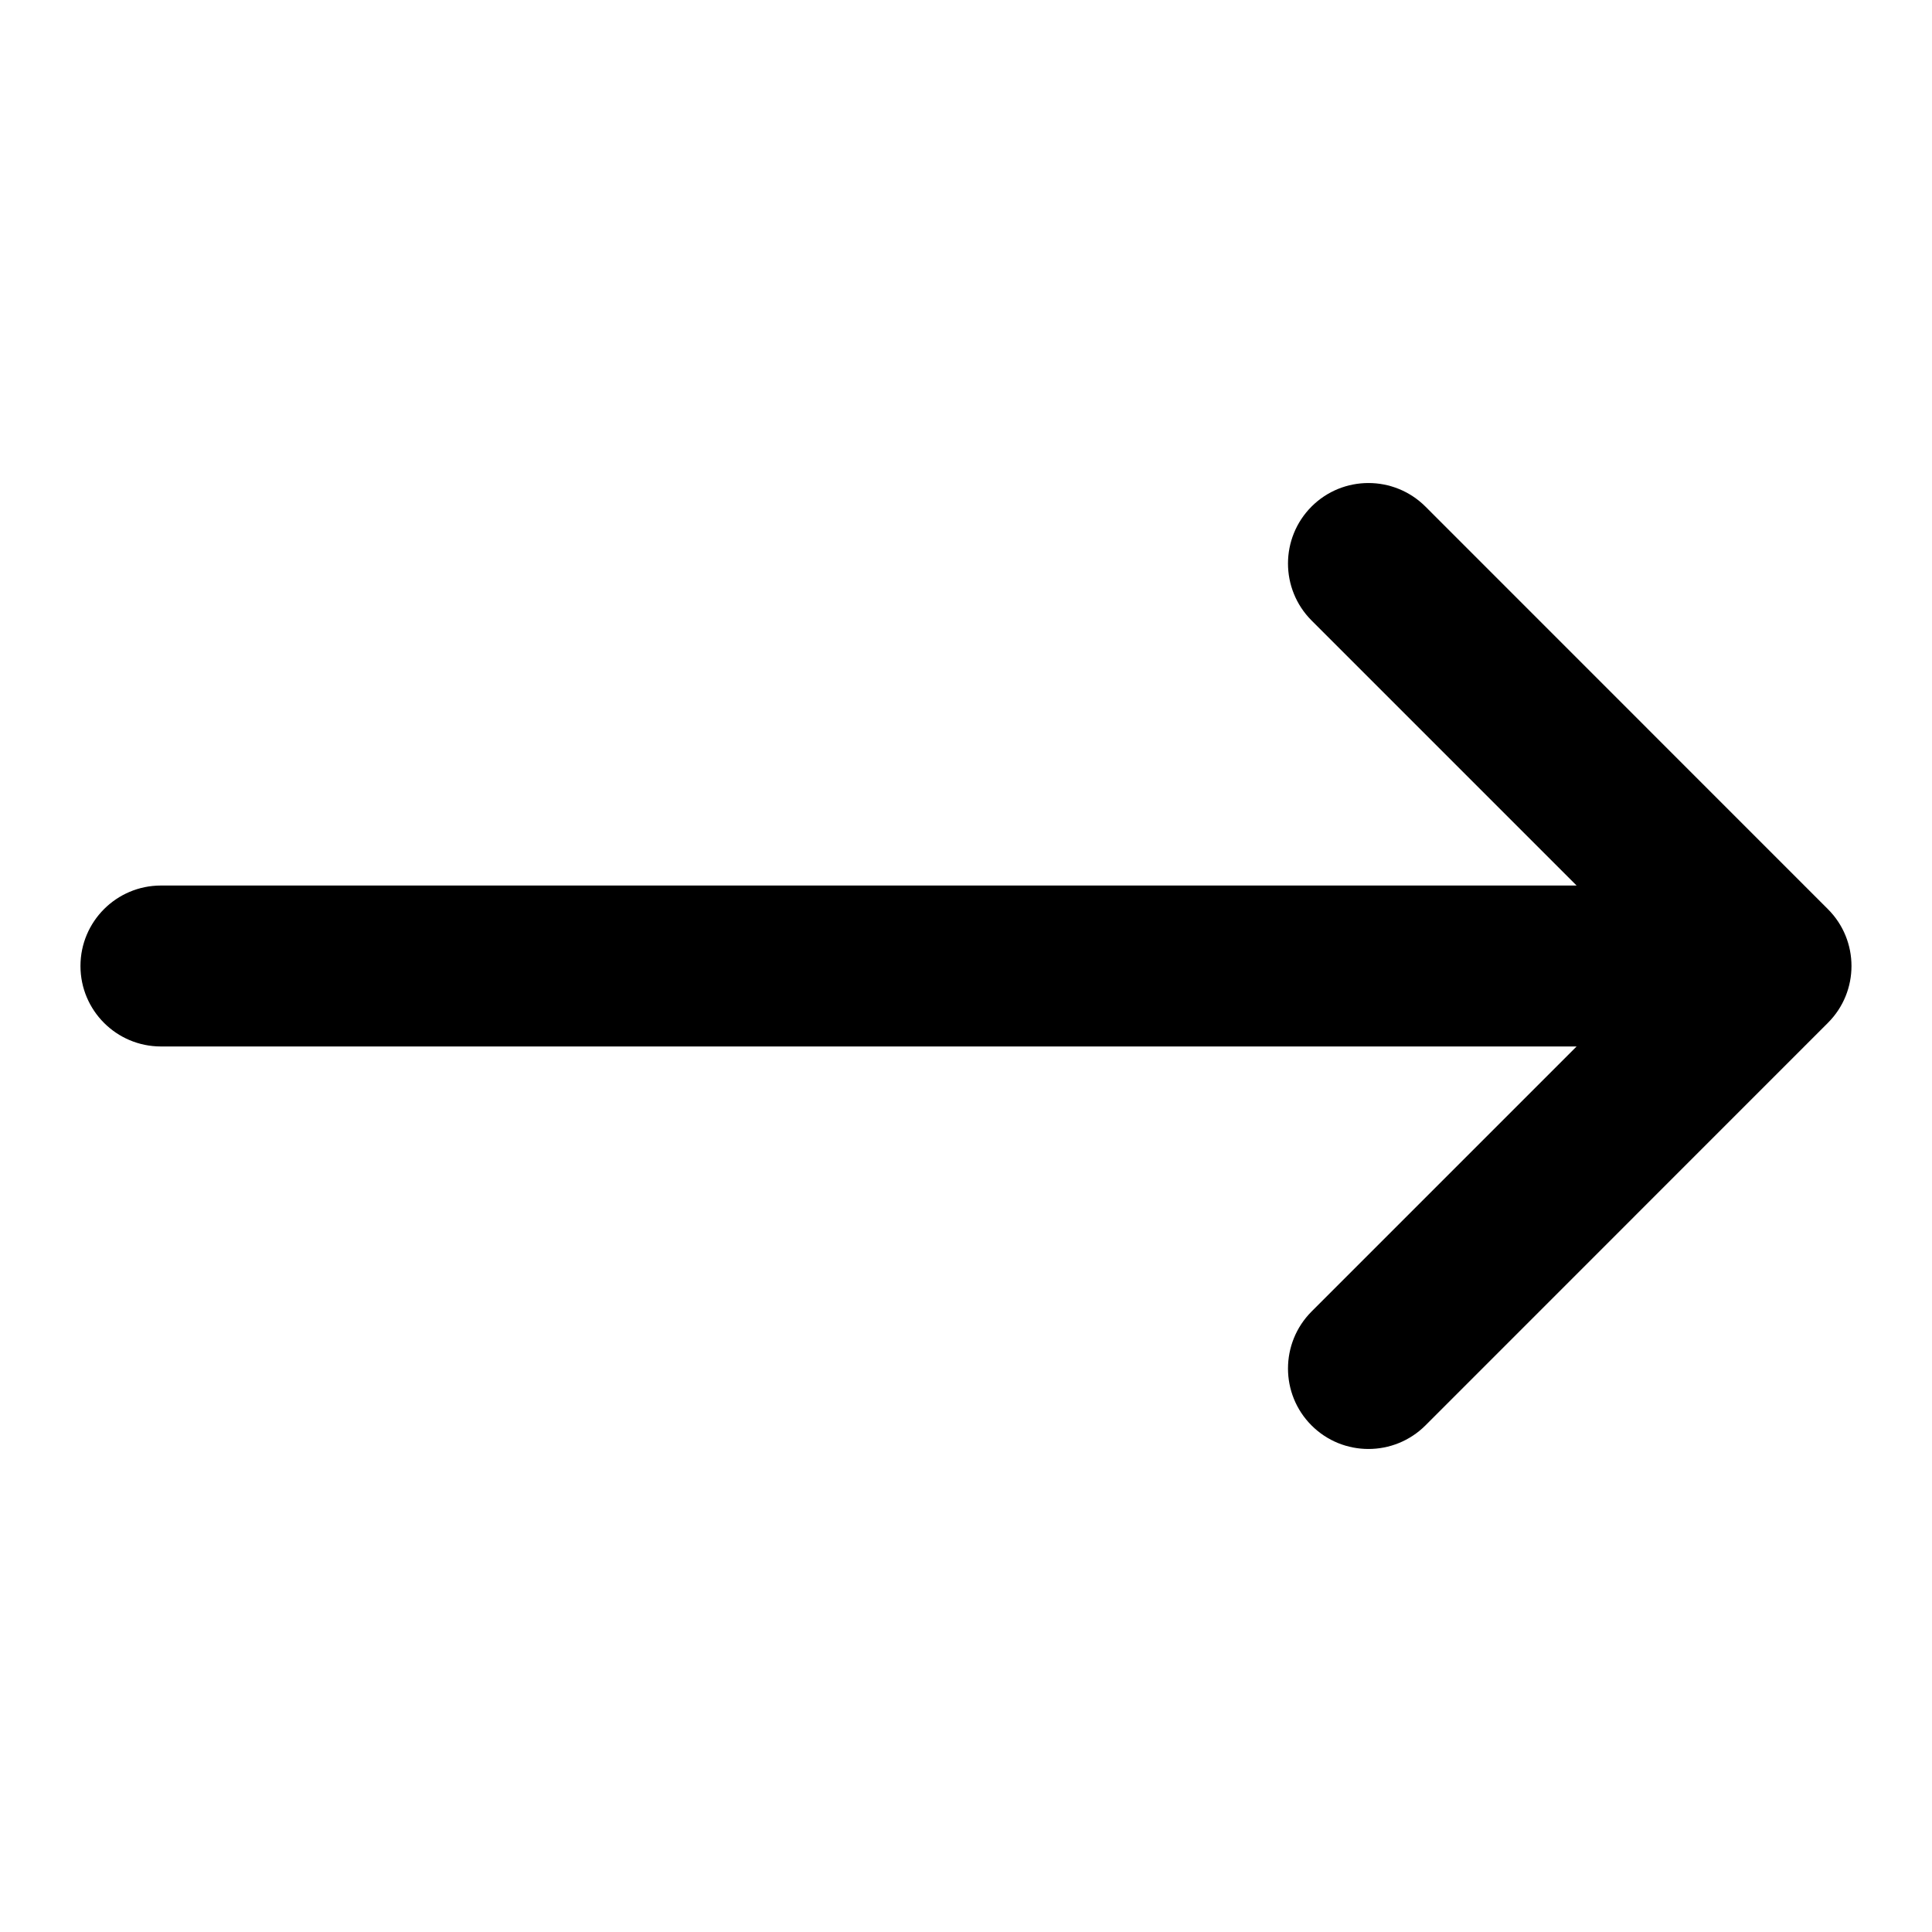 <svg width="20" height="20" viewBox="0 0 20 20" fill="none" xmlns="http://www.w3.org/2000/svg">
<path d="M13.577 13.577C13.252 13.903 13.252 14.431 13.577 14.756C13.902 15.081 14.43 15.081 14.756 14.756L18.922 10.589C19.248 10.264 19.248 9.736 18.922 9.411L14.756 5.244C14.43 4.919 13.902 4.919 13.577 5.244C13.252 5.57 13.252 6.097 13.577 6.423L16.321 9.167H1.666C1.206 9.167 0.833 9.54 0.833 10C0.833 10.46 1.206 10.833 1.666 10.833H16.321L13.577 13.577Z" fill="black"/>
</svg>
